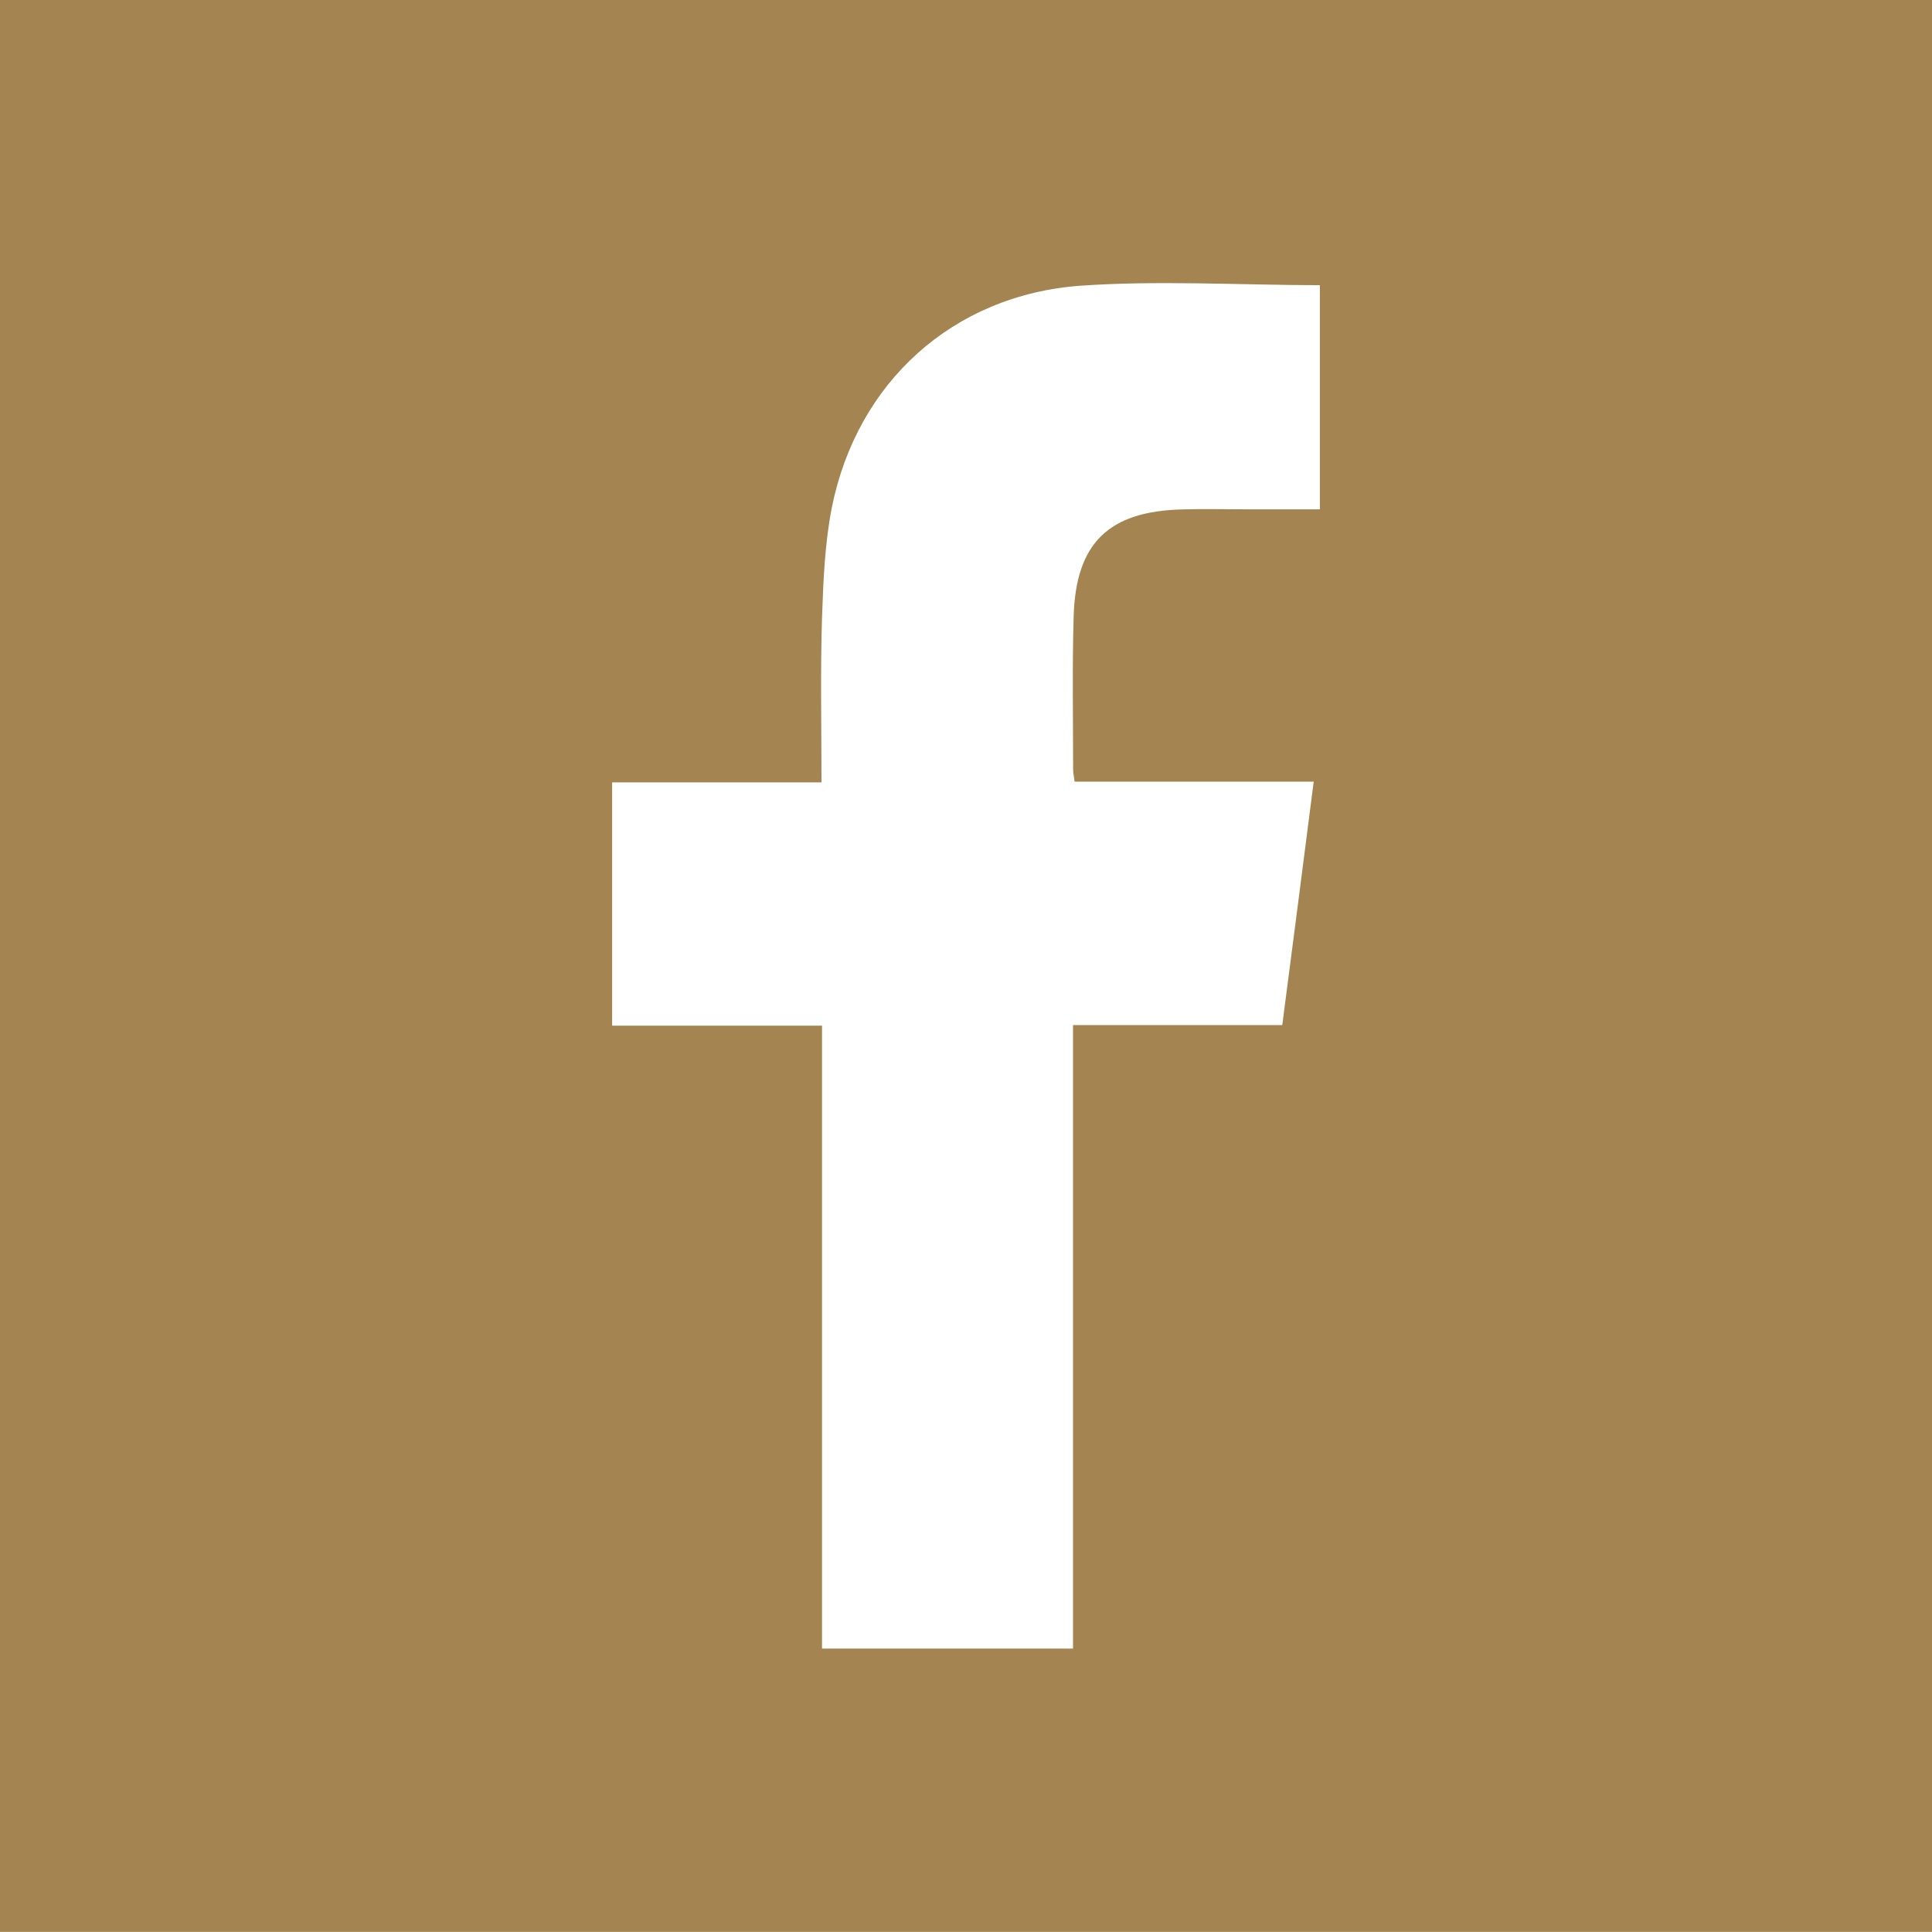 <?xml version="1.0" encoding="UTF-8"?>
<svg id="Layer_2" data-name="Layer 2" xmlns="http://www.w3.org/2000/svg" viewBox="0 0 181.89 181.88">
  <defs>
    <style>
      .cls-1 {
        fill: #a48451;
      }
    </style>
  </defs>
  <g id="facebook_icon" data-name="facebook icon">
    <g>
      <path class="cls-1" d="M0,0v181.88h181.89V0H0ZM124.26,47.95h-7.03c-1.97,0-3.93-.05-5.92.01-6.92.17-10.02,3.15-10.23,10.05-.14,4.82-.05,9.65-.05,14.46,0,.27.07.57.14,1.12h22.51c-.99,7.79-1.97,15.27-2.96,22.92h-19.7v58.7h-23.63v-58.65h-19.76v-22.9h19.71c0-5.32-.11-10.4.05-15.5.12-3.46.26-7.02.93-10.41,2.37-11.75,11.37-19.96,23.38-20.85,7.42-.52,14.96-.06,22.56-.05v21.1Z"/>
      <path class="cls-1" d="M77.39,155.22h-.83c.28-.02.56.02.83,0Z"/>
    </g>
  </g>
</svg>